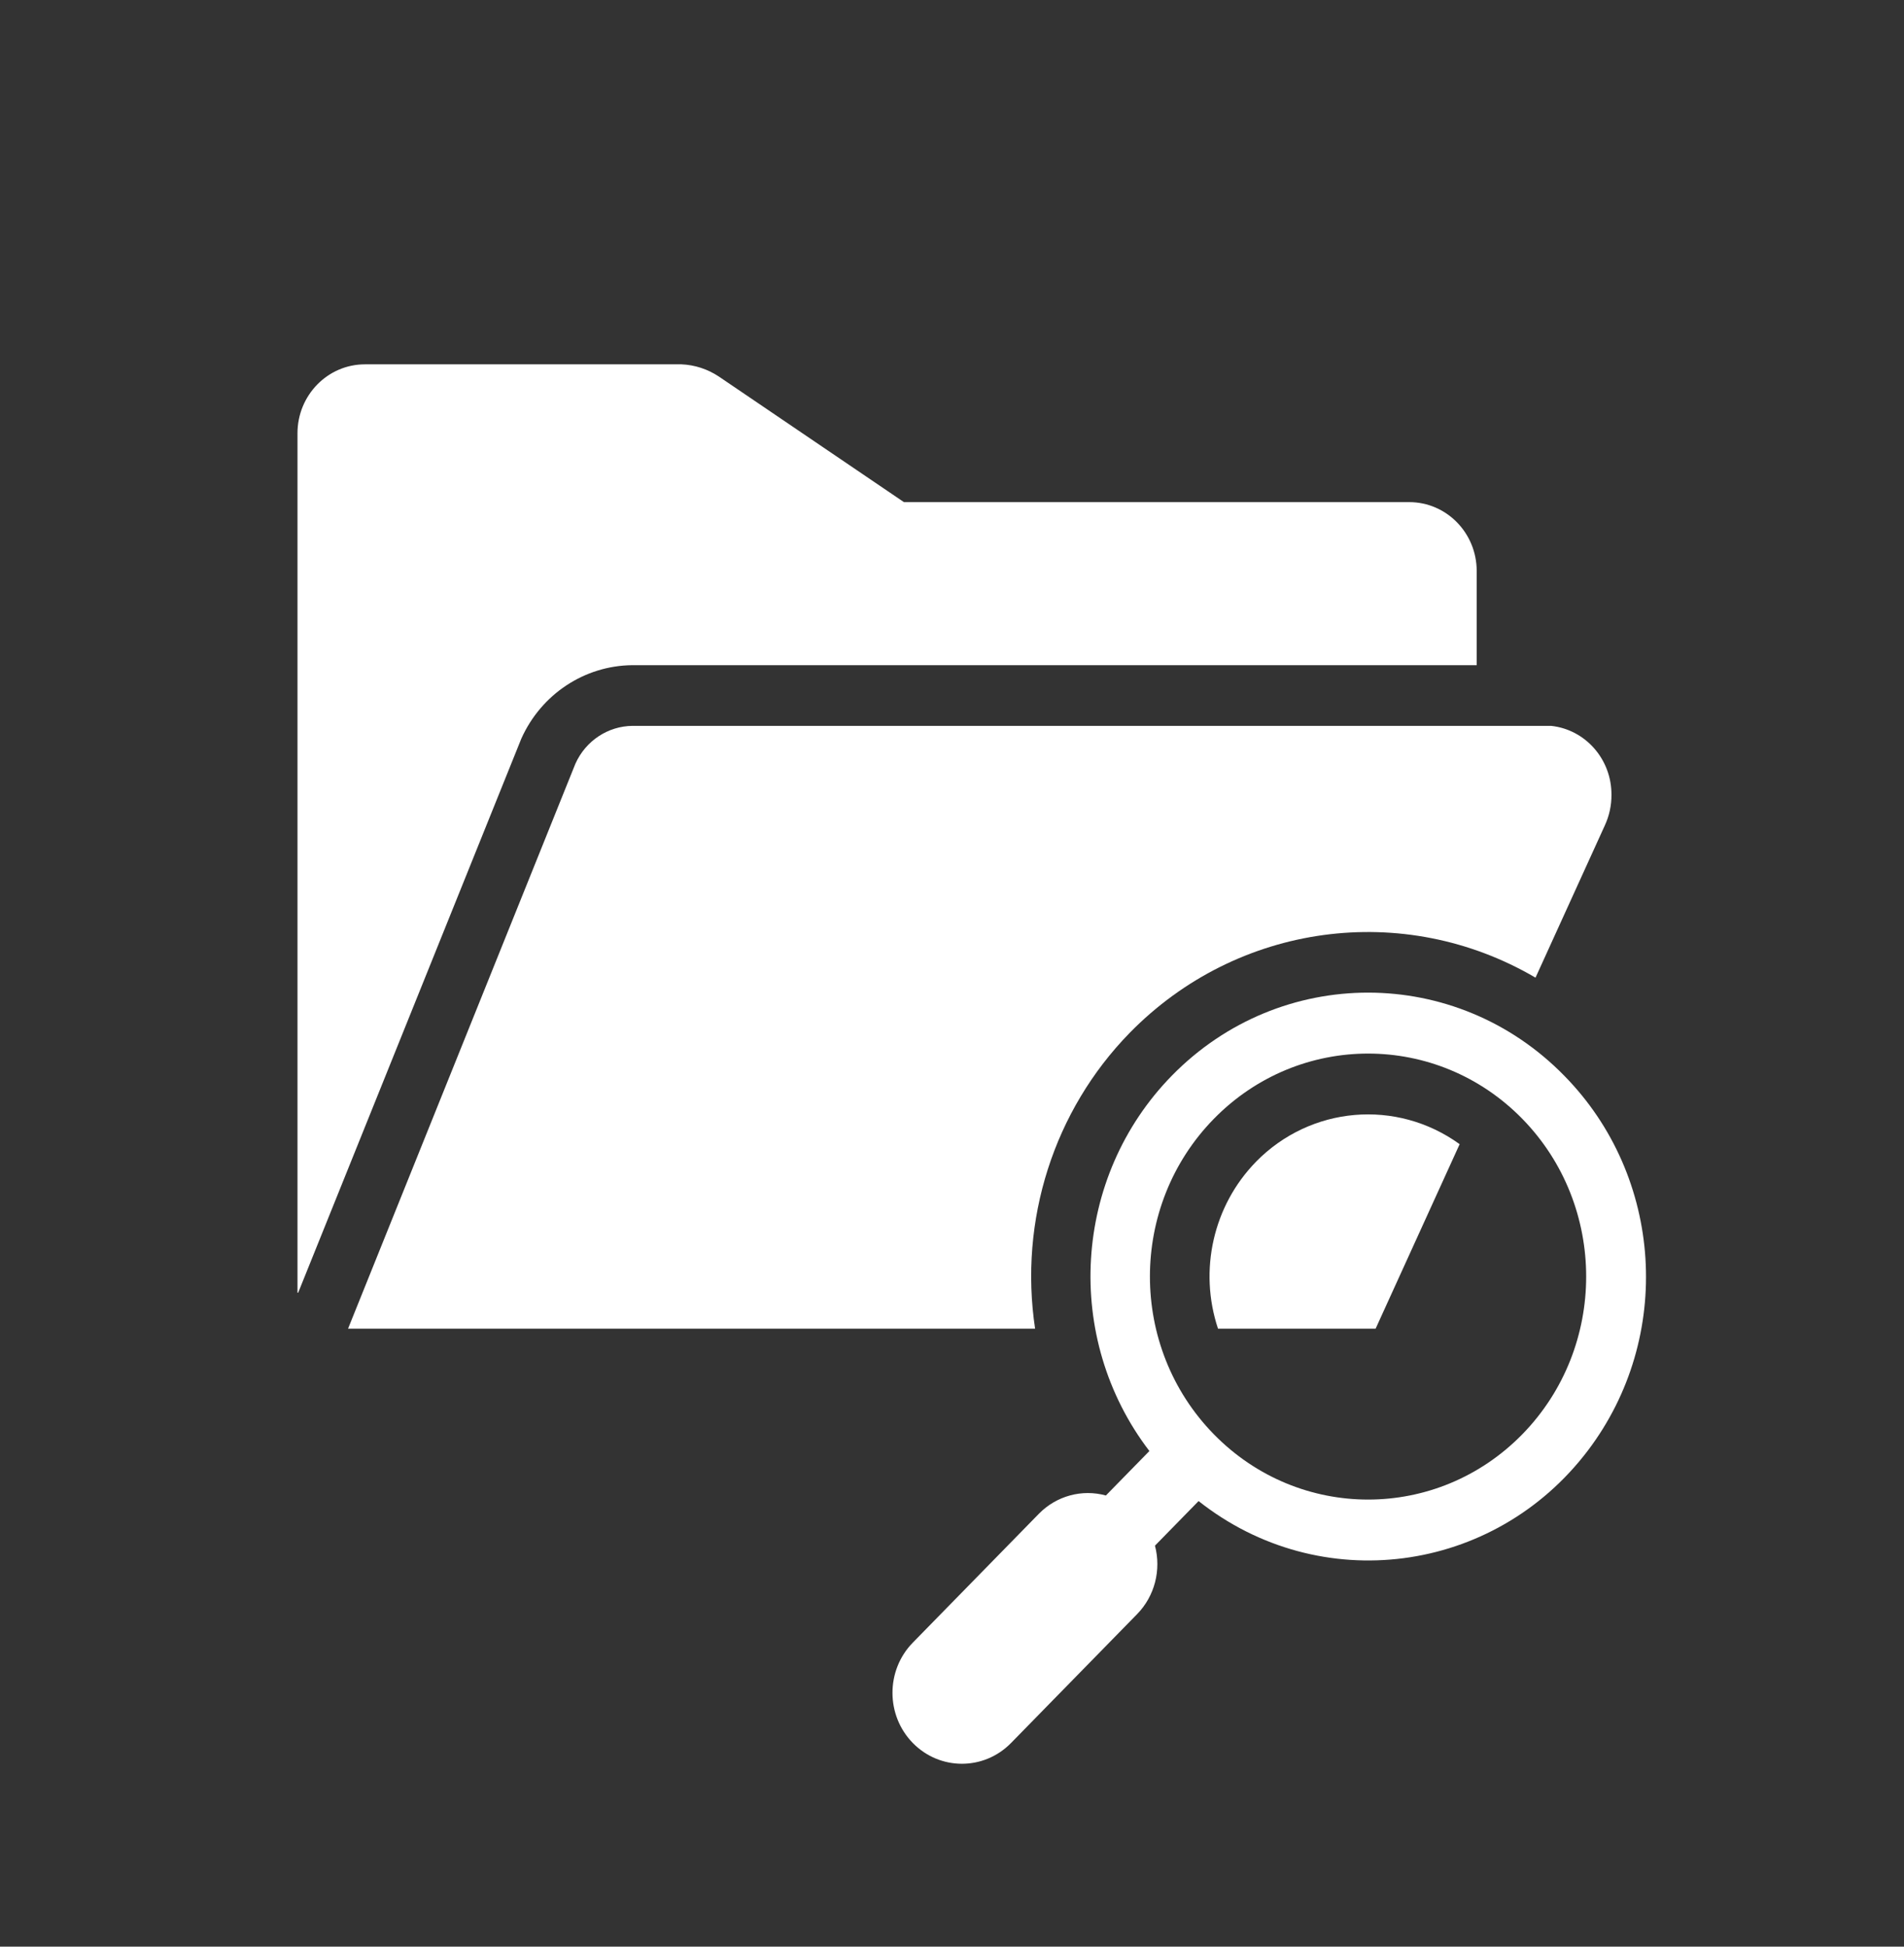 <svg width="45" height="46" xmlns="http://www.w3.org/2000/svg" xmlns:xlink="http://www.w3.org/1999/xlink" overflow="hidden"><rect width="100%" height="100%" fill="#333333" stroke="none"/><defs><clipPath id="clip0"><rect x="506" y="196" width="45" height="46"/></clipPath></defs><g clip-path="url(#clip0)" transform="translate(-506 -196)"><path d="M14.946 15.38 34.901 15.38 34.901 13.203C34.901 12.323 34.187 11.61 33.307 11.61L21.364 11.61 16.985 8.703C16.723 8.534 16.42 8.437 16.109 8.424L8.625 8.424C7.745 8.424 7.031 9.138 7.031 10.018L7.031 29.89 7.047 29.89 12.321 17.079C12.792 16.051 13.815 15.389 14.946 15.38Z" fill="#FFFFFF" transform="matrix(1 0 0 1.022 506 196)"/><path d="M26.7 23.881C29.242 21.34 33.172 20.817 36.291 22.605L37.927 19.09C38.033 18.867 38.088 18.624 38.086 18.377 38.09 17.558 37.474 16.869 36.66 16.783L14.953 16.783C14.37 16.787 13.842 17.128 13.599 17.659L8.226 30.721 24.464 30.721C24.078 28.215 24.908 25.675 26.7 23.881Z" fill="#FFFFFF" transform="matrix(1 0 0 1.022 506 196)"/><path d="M29.683 26.864C28.674 27.875 28.327 29.37 28.787 30.721L32.512 30.721 34.498 26.455C33.007 25.401 30.974 25.573 29.683 26.863Z" fill="#FFFFFF" transform="matrix(1 0 0 1.022 506 196)"/><path d="M36.974 24.876C34.415 22.312 30.261 22.309 27.698 24.869 25.351 27.212 25.122 30.938 27.165 33.55L26.137 34.578C25.573 34.426 24.971 34.586 24.557 34.997L21.574 37.98C20.933 38.621 20.933 39.66 21.574 40.301 22.215 40.941 23.254 40.941 23.895 40.301L26.878 37.318C27.29 36.904 27.449 36.302 27.297 35.738L28.328 34.707C31.192 36.925 35.312 36.401 37.53 33.537 39.554 30.922 39.316 27.21 36.974 24.876ZM35.98 33.162C33.967 35.176 30.702 35.176 28.688 33.162 26.675 31.149 26.674 27.884 28.688 25.87 30.702 23.857 33.967 23.857 35.98 25.87 35.98 25.87 35.98 25.87 35.98 25.87 37.991 27.885 37.991 31.147 35.98 33.162Z" fill="#FFFFFF" transform="matrix(1 0 0 1.022 506 196)"/></g></svg>